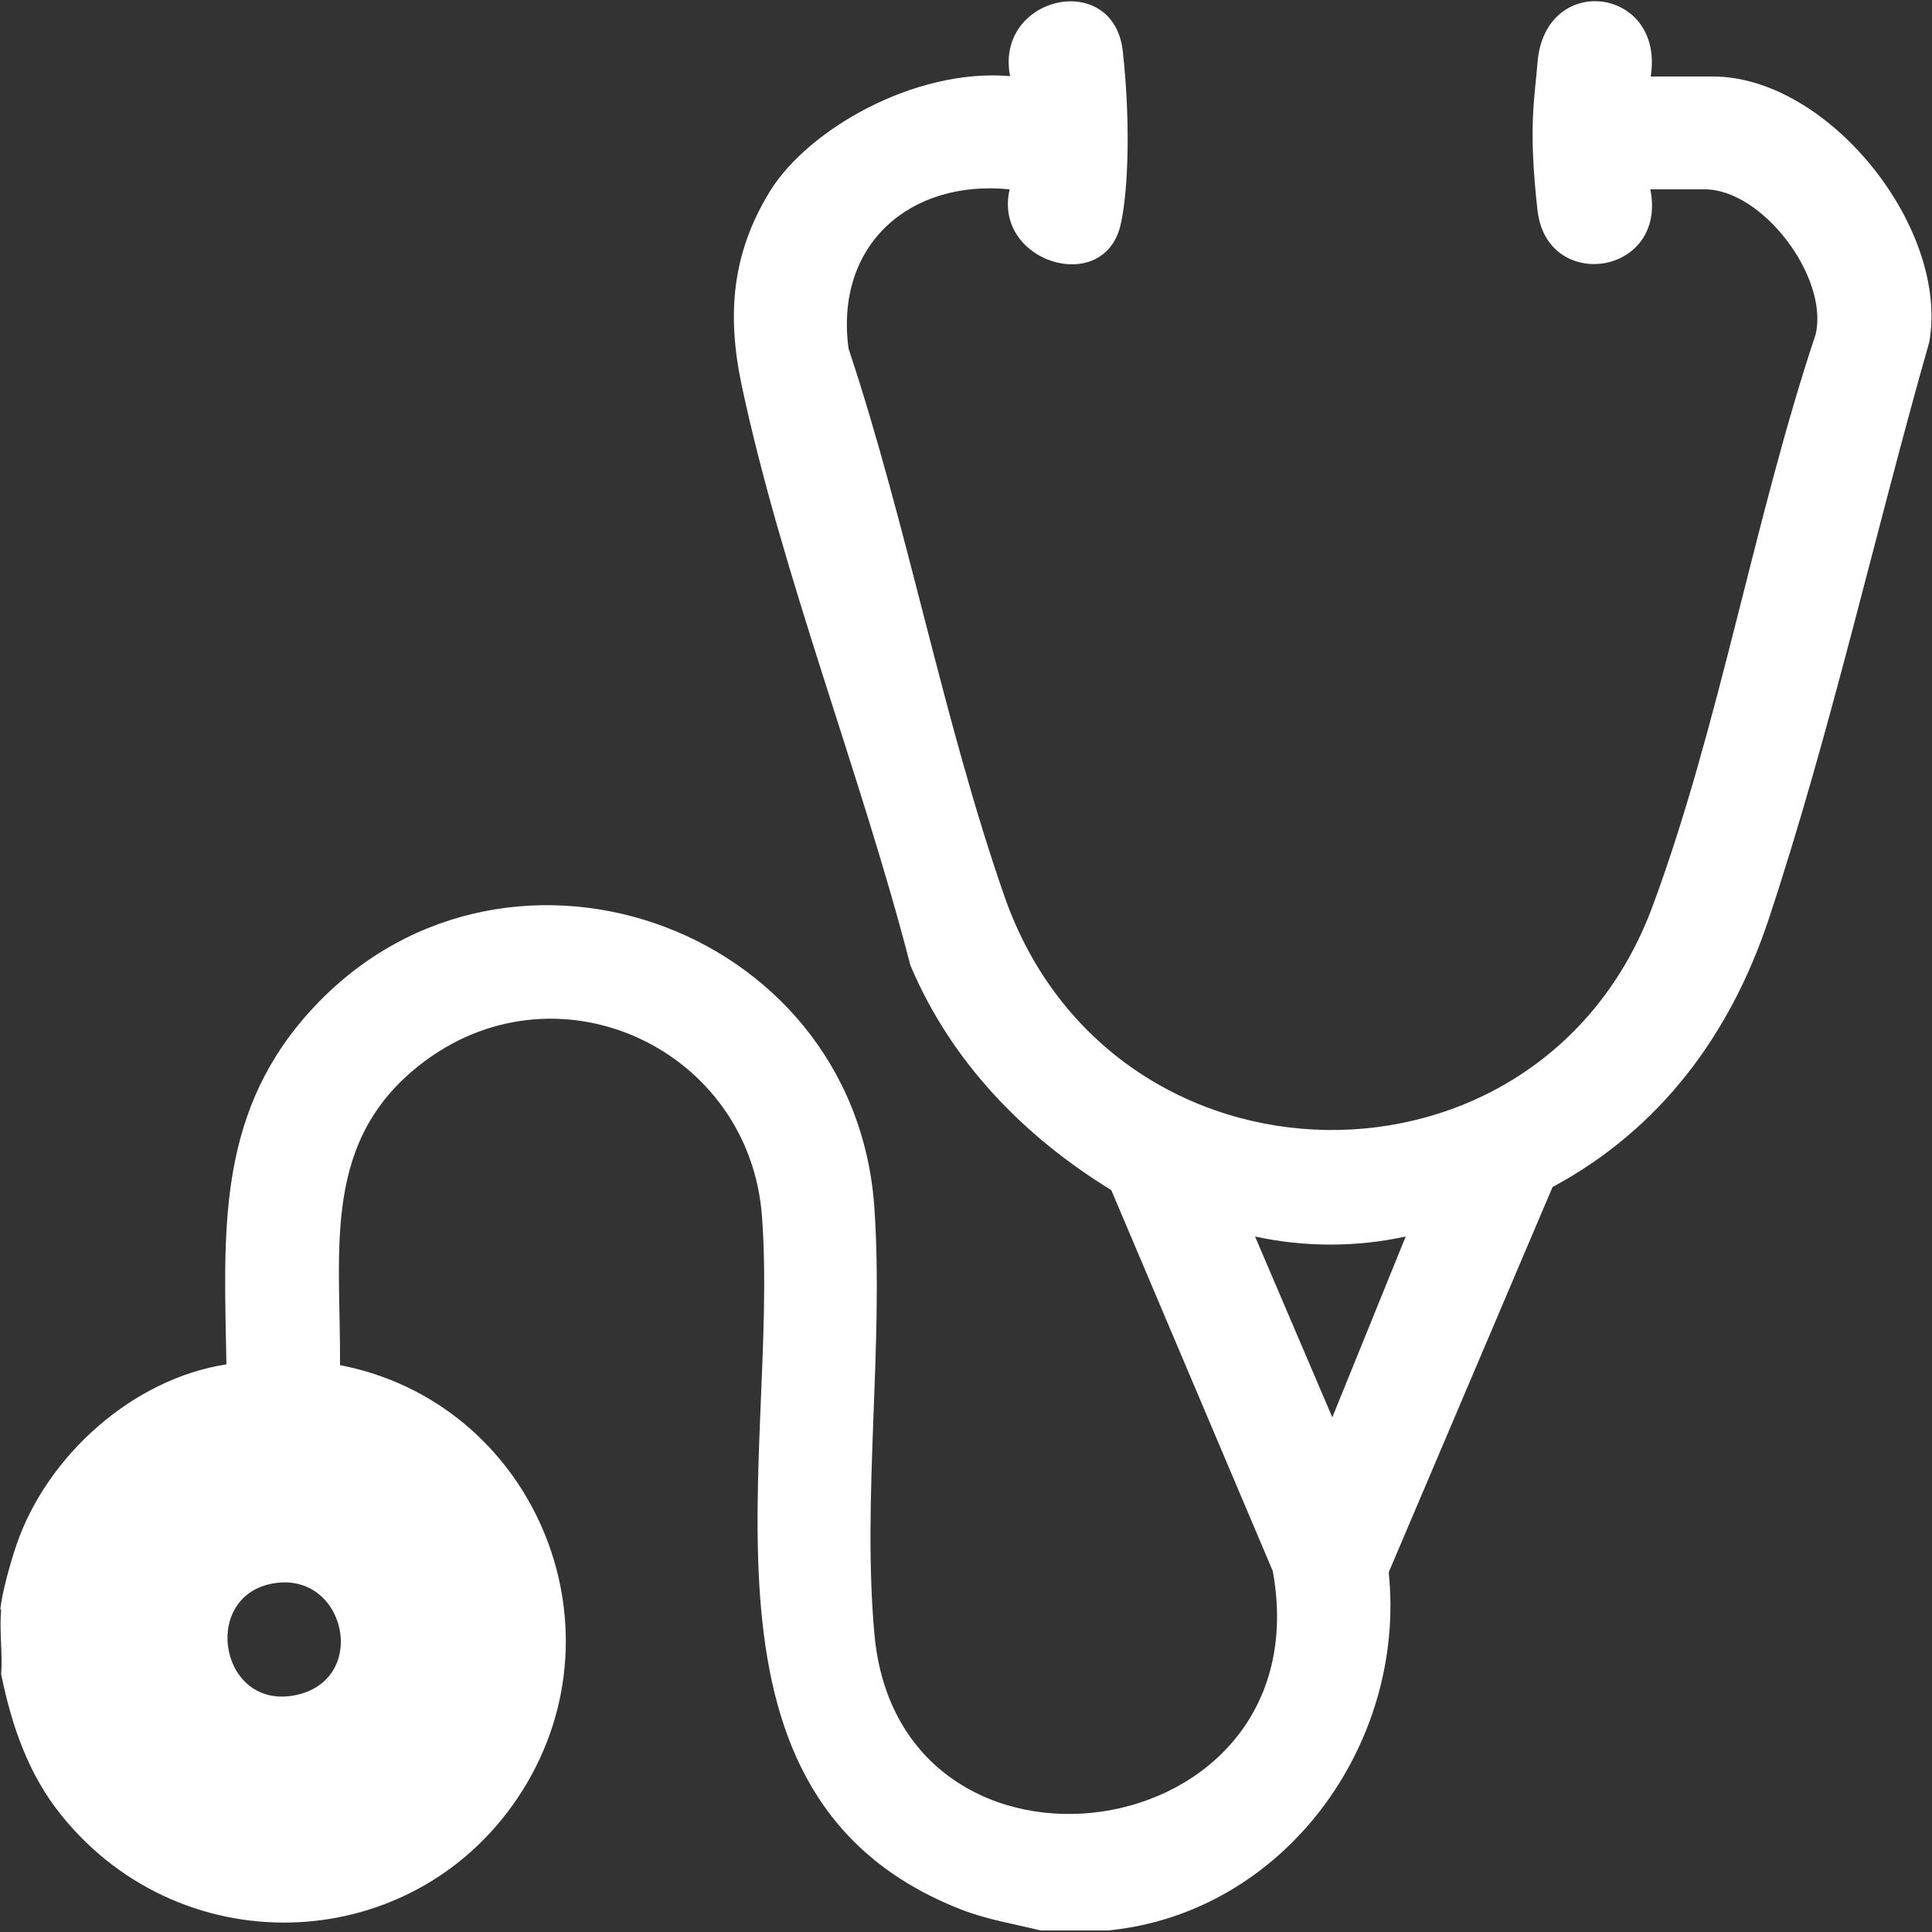 <?xml version="1.0" encoding="UTF-8"?>
<svg xmlns="http://www.w3.org/2000/svg" id="Ebene_1" version="1.1" viewBox="0 0 500 500">
  <rect x="0" y="0" width="500" height="500" fill="#333333" stroke="none"/>
  <defs>
    <style>
      .st0 {
        fill: #fff;
      }
    </style>
  </defs>
  <path class="st0" d="M.1,416.5c.4-4.4,2.7-12.4,4.2-16.8,7.9-23,30.1-42.9,54.3-46.6-.6-33.4-2.7-63.5,20.5-90.1,49.2-56.4,142.2-24.5,147.2,49.7,2.4,35.5-3.2,75.1,0,110.2,6.4,71.4,116.3,56.5,103.1-16.3l-41.8-98.6c-22.8-14-41.5-33.3-52-58.2-12.7-49.3-33.2-100.8-43.7-150.3-3.8-18.1-2.5-33.9,7.3-49.9s37.4-32,62.2-29.9c-4-20.8,26.9-27.7,29.2-6.3s1,38.6-.7,45.2c-4.6,18-33,9.1-28.6-9.6-25.9-2.6-45.3,14.4-41.7,41.2,15.3,46,24.5,96.4,40.4,141.9,27.8,79.3,138.7,80.8,167.7,2.4,17.3-46.7,26.3-100.4,42.2-148,3.4-14.8-13.8-37.5-28.7-37.5h-14.1c4.5,22.3-26.8,26.9-29.2,5.4s-.8-28.4,0-38.1c1.8-23.8,33-19.7,29.3,3.5h16.1c29.8,0,61.2,39.1,56,68.7-14.1,49.5-25.4,100.6-41.6,149.5-9.9,29.7-28,54.2-55.9,69.2l-42.4,99.7c4.6,44.6-27.1,88.2-72.6,92.7h-17.5c-6.9-1.7-13.8-2.8-20.5-5.4-73.9-28.8-47-117.7-51.6-179.4-3.2-43-52-66.2-87.1-40.3-27.2,20.1-21.9,48.6-22.1,78.8,49.7,9.6,74.4,66.8,47.2,110.1-27,42.9-87.6,45.8-119.3,6.4-8.6-10.6-12.9-23.3-15.6-36.5.4-5.4-.5-11.3,0-16.6l-.2-.2ZM363.8,320c-12.7,2.8-26.3,2.8-39,0l20,46.8,19-46.8ZM70.1,409.9c-18.2,3.8-13,32.8,6.4,28.8s12.9-32.8-6.4-28.8Z"></path>
</svg>

